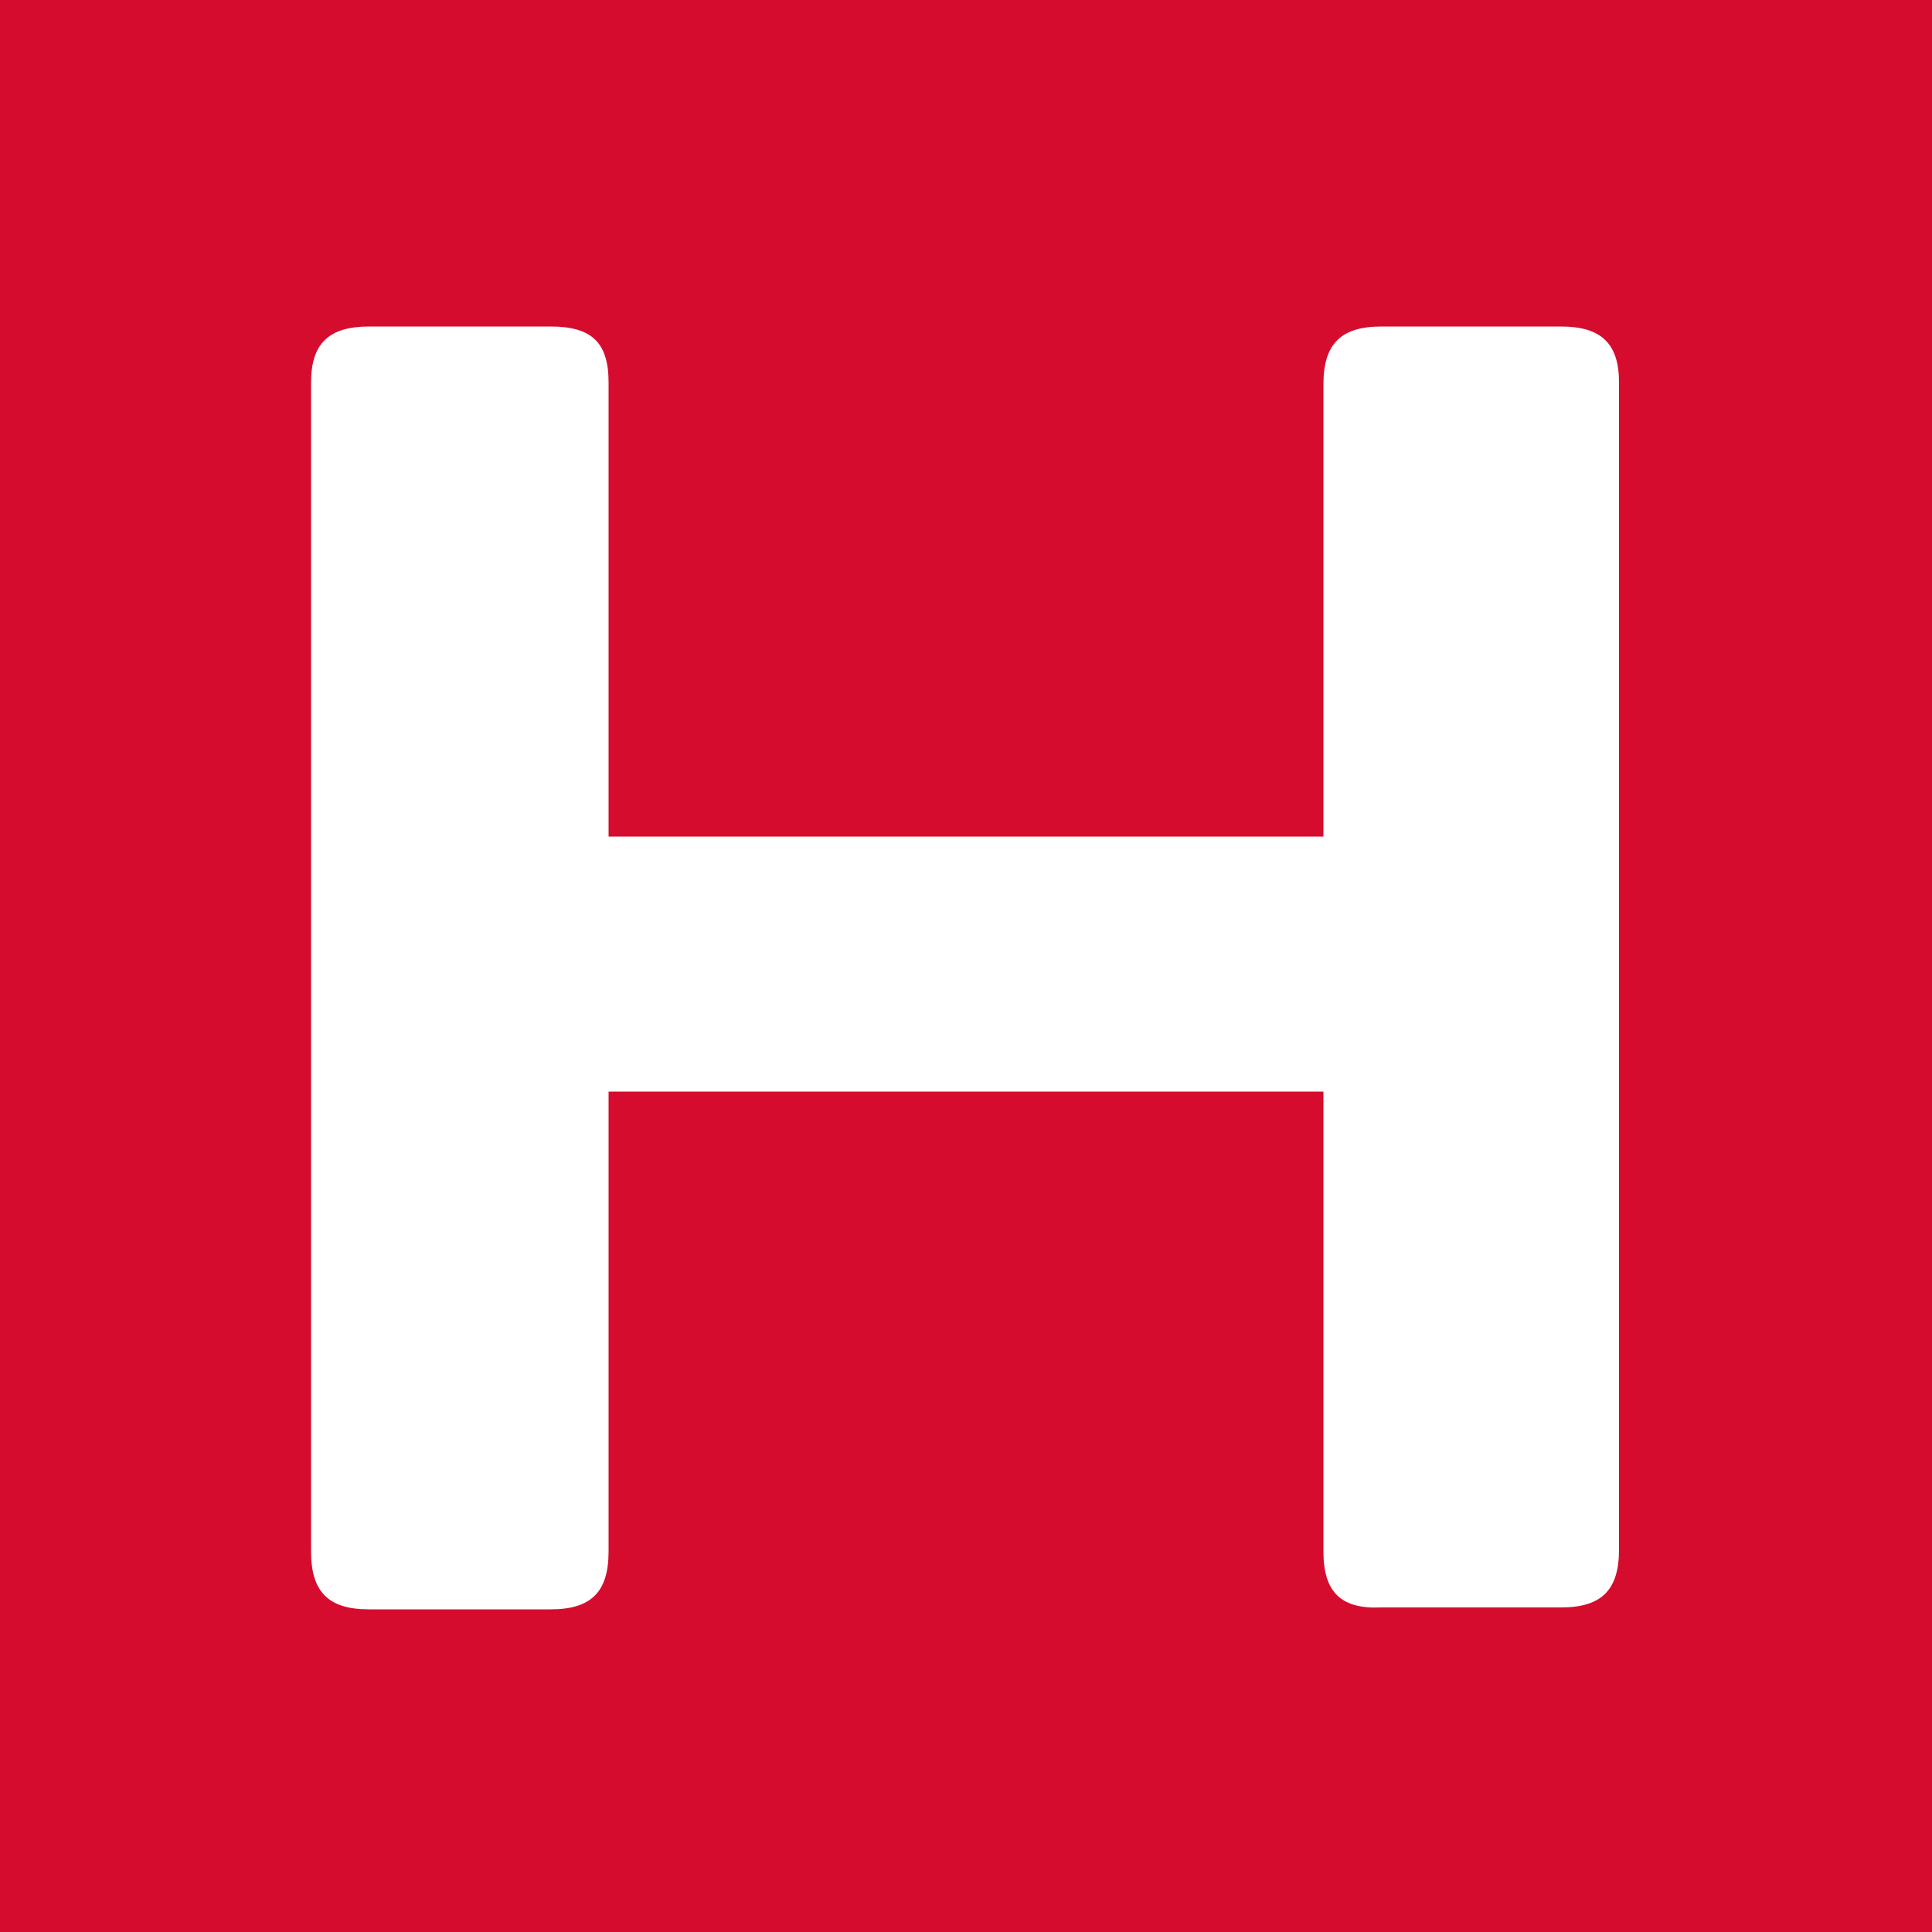 <svg xmlns="http://www.w3.org/2000/svg" viewBox="0 0 100 100"><rect fill="#D50C2D" height="100" width="100"/><path d="M80.8,16.9h-9.3c-2.1,0-3,0.9-3,3v23.4h-37l0-23.5c0-2.1-0.9-2.9-3-2.9h-9.4c-2.1,0-3,0.9-3,2.9v60.5c0,2.1,0.9,3,3,3h9.4c2.1,0,3-0.9,3-3V56.5h37v23.8c0,2.1,0.9,3,3,2.9l9.3,0c2.1,0,3-0.9,3-3V19.8C83.8,17.8,82.9,16.9,80.8,16.9z" fill="#FFF"/></svg>